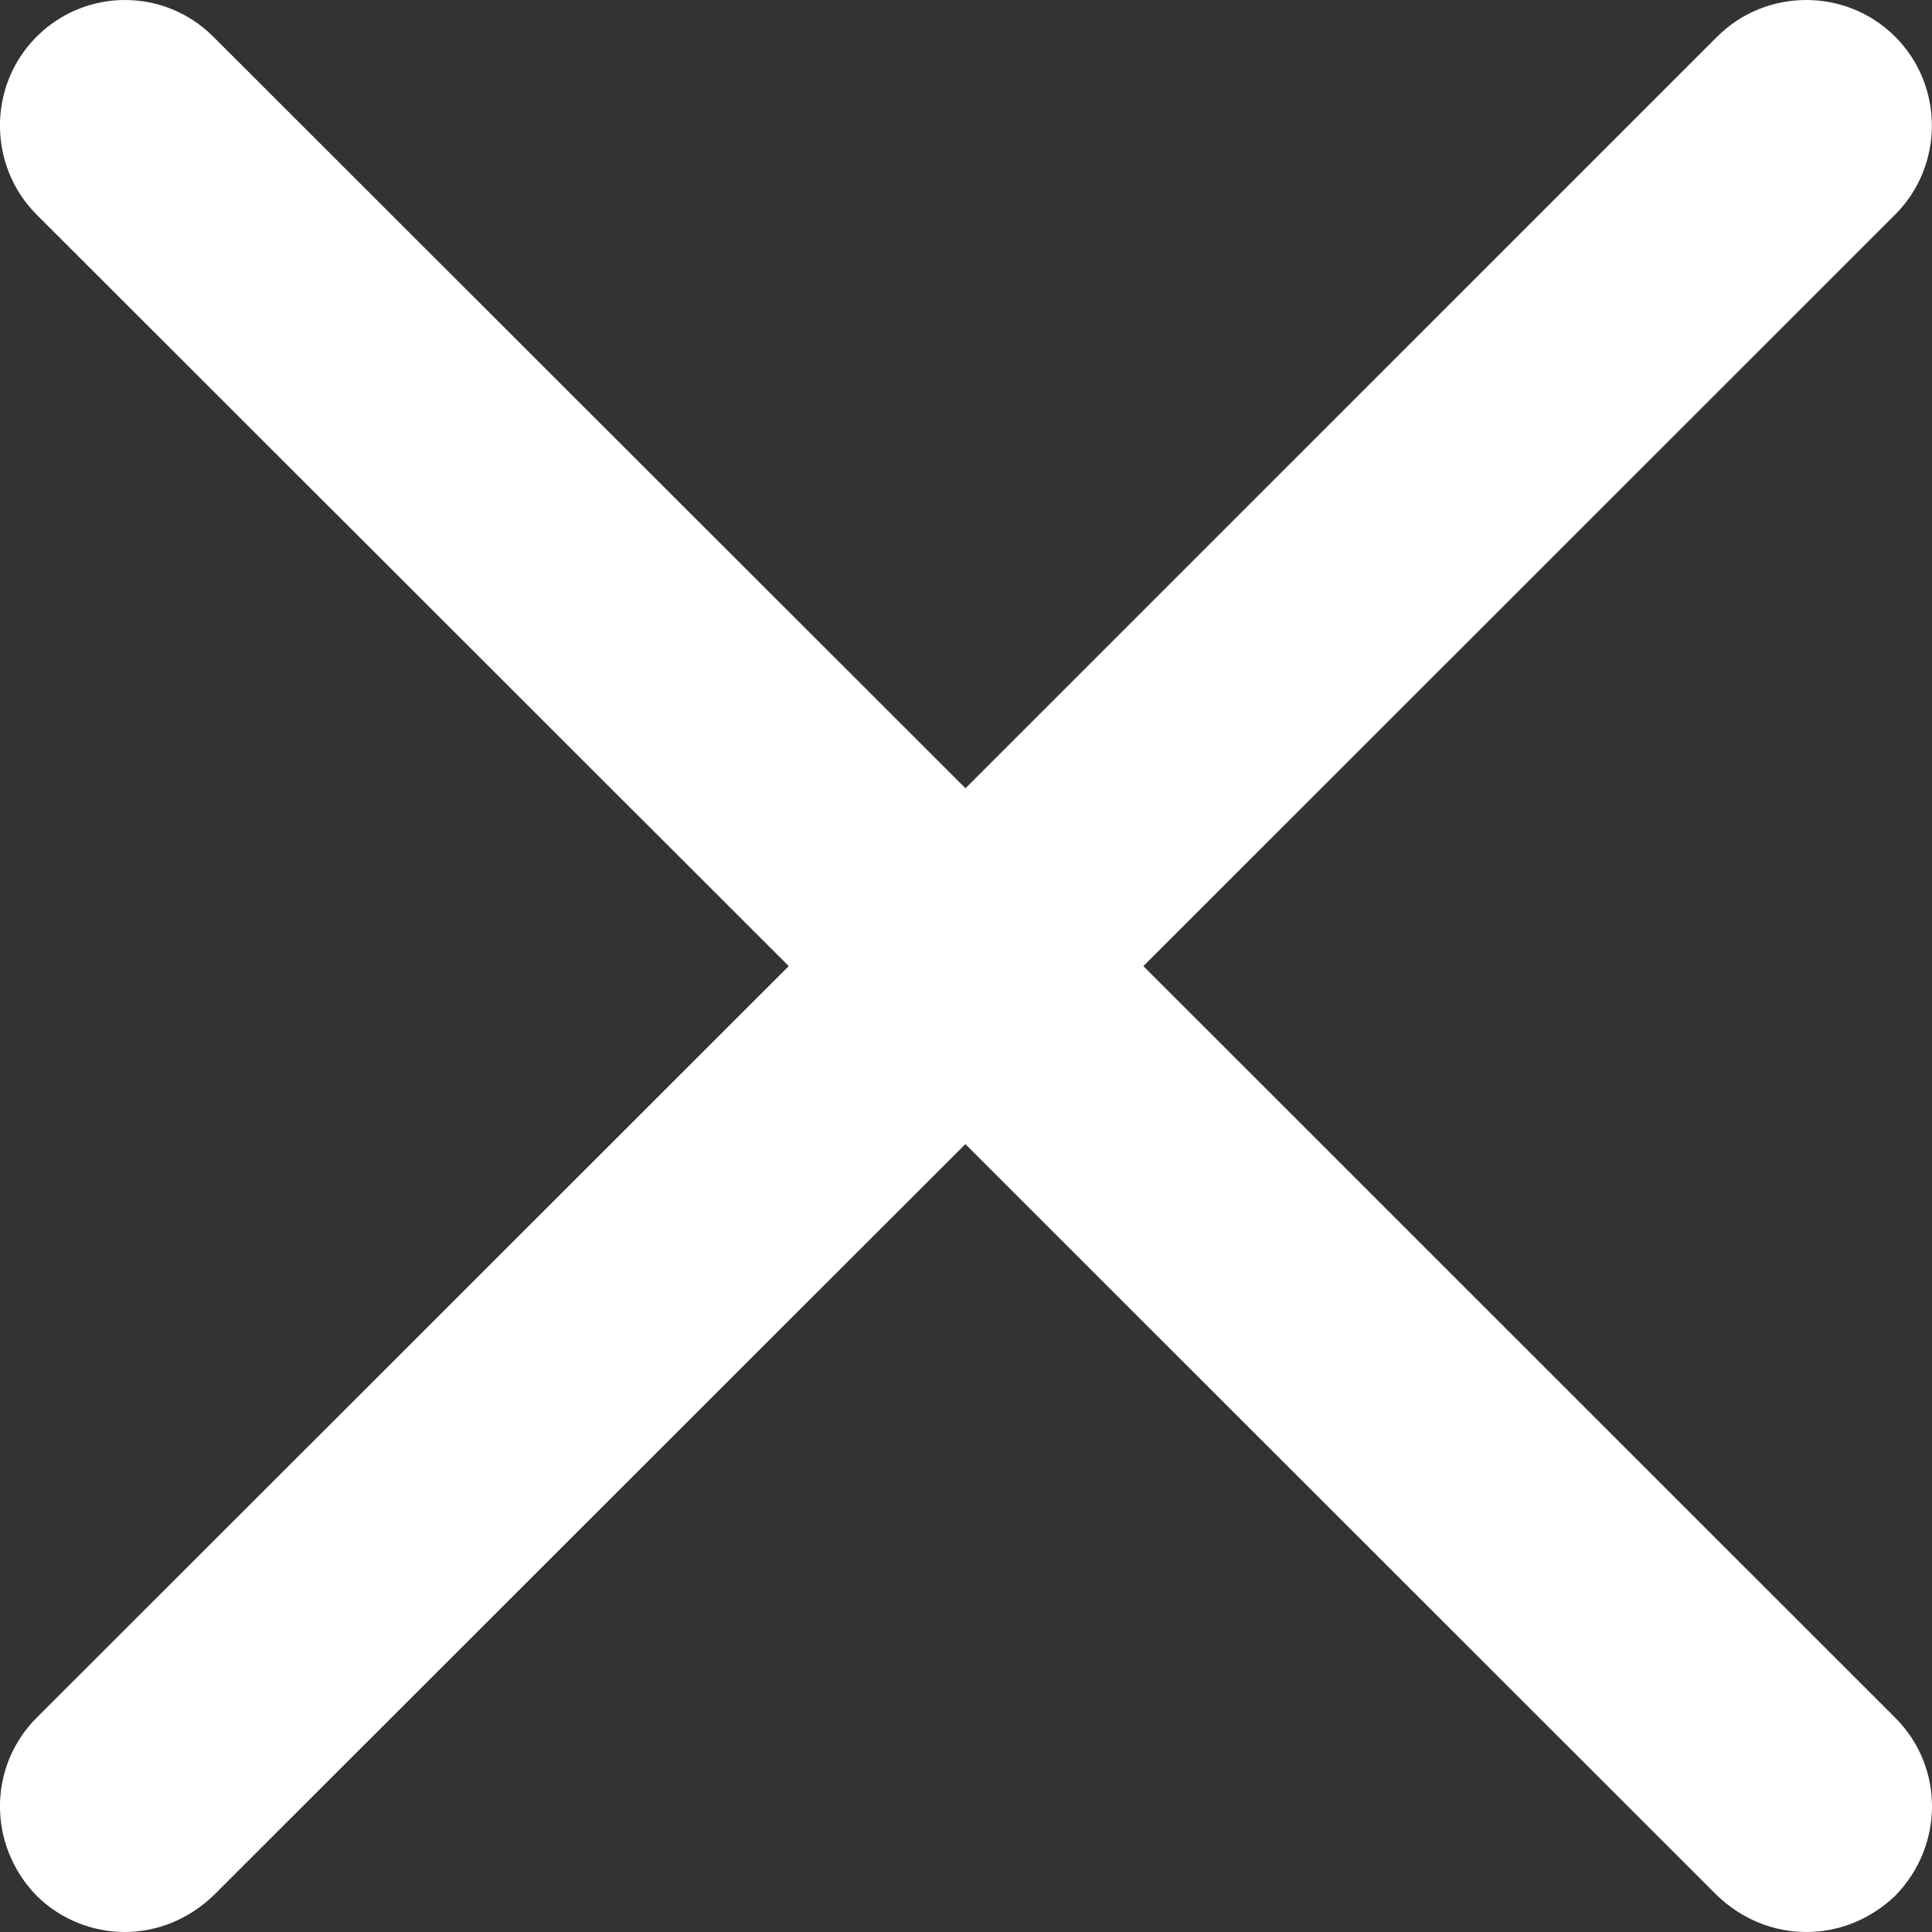 <svg xmlns="http://www.w3.org/2000/svg" width="15" height="15" viewBox="0 0 15 15">
    <rect x="0" y="0" width="15" height="15" fill="#333333" stroke="none"/>
    <g fill="none" fill-rule="evenodd">
        <g fill="#FFF">
            <g>
                <g>
                    <path d="M14.715 13.337c.38.38.38.992 0 1.381-.194.185-.438.282-.69.282-.254 0-.497-.097-.692-.282L7.495 8.883l-5.839 5.835c-.194.185-.438.282-.69.282-.244 0-.497-.097-.682-.282-.379-.389-.379-1.001 0-1.381l5.84-5.836-5.84-5.835c-.379-.38-.379-1.002 0-1.381.38-.38.993-.38 1.372 0l5.84 5.835L13.332.285c.38-.38 1.003-.38 1.382 0 .38.379.38 1.001 0 1.381L8.877 7.501l5.838 5.836z" transform="translate(-84, -54) translate(46, 0) translate(38, 54)"/>
                </g>
            </g>
        </g>
    </g>
</svg>
